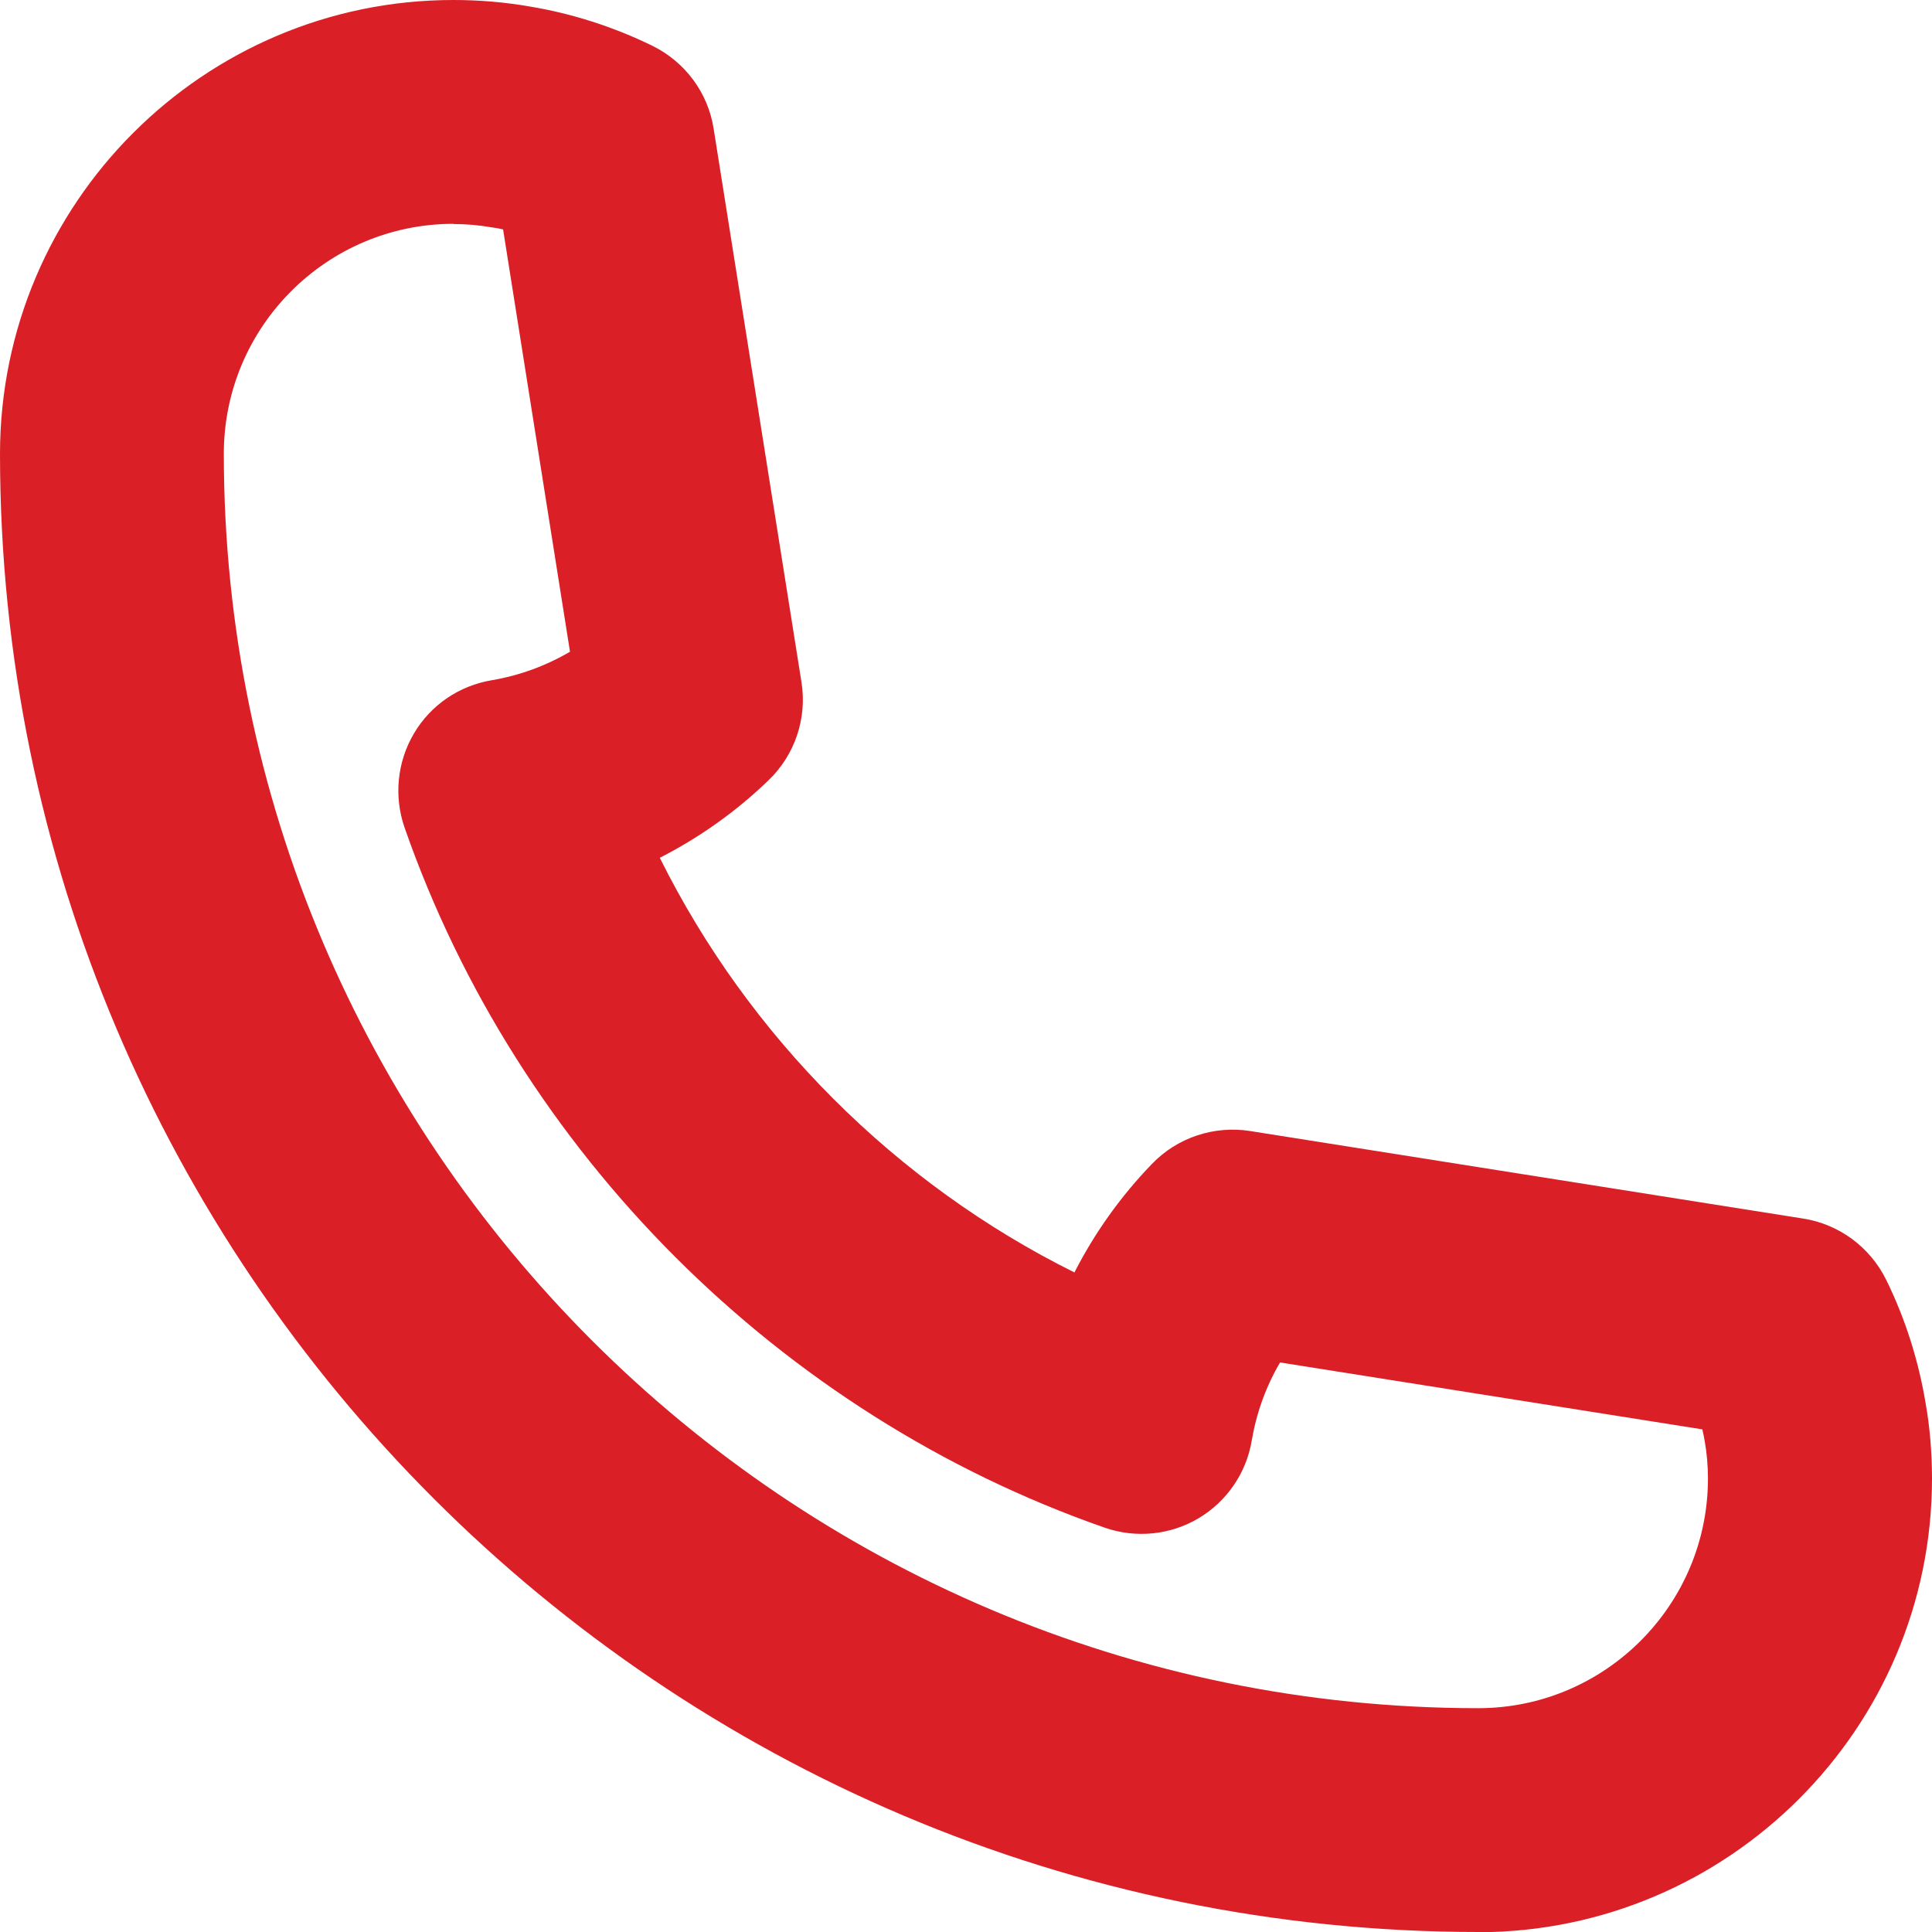 <?xml version="1.0" encoding="UTF-8"?> <svg xmlns="http://www.w3.org/2000/svg" id="Layer_1" data-name="Layer 1" viewBox="0 0 86.06 86.06"> <defs> <style> .cls-1 { fill: #da1f26; } </style> </defs> <path class="cls-1" d="m65.86,86.06C29.55,86.06.01,56.52,0,20.21.01,9.06,9.07,0,20.2,0c1.17,0,2.31.1,3.4.29,1.87.31,3.72.9,5.46,1.75,1.46.72,2.48,2.09,2.73,3.7l3.91,24.64c.26,1.61-.29,3.25-1.47,4.38-1.45,1.4-3.08,2.55-4.84,3.45,3.96,7.96,10.5,14.51,18.47,18.47.9-1.76,2.05-3.38,3.45-4.83,1.13-1.18,2.77-1.72,4.37-1.47l24.64,3.9c1.6.25,2.98,1.27,3.7,2.73.85,1.73,1.44,3.59,1.76,5.52.18,1.02.28,2.17.28,3.33,0,11.13-9.06,20.19-20.2,20.21ZM20.2,9.97c-5.64,0-10.23,4.59-10.23,10.24,0,30.81,25.08,55.88,55.88,55.88,5.64,0,10.23-4.59,10.23-10.23,0-.58-.05-1.13-.14-1.64-.03-.19-.07-.37-.11-.55l-18.81-2.98c-.63,1.07-1.05,2.24-1.26,3.47-.24,1.45-1.11,2.72-2.37,3.47-1.26.75-2.8.9-4.18.42-14.48-5.05-26.14-16.71-31.19-31.19-.48-1.39-.33-2.92.42-4.19.75-1.27,2.02-2.13,3.47-2.37,1.23-.21,2.41-.64,3.48-1.27l-2.98-18.81c-.16-.04-.32-.07-.49-.09-.58-.1-1.13-.15-1.71-.15Z"></path> </svg> 